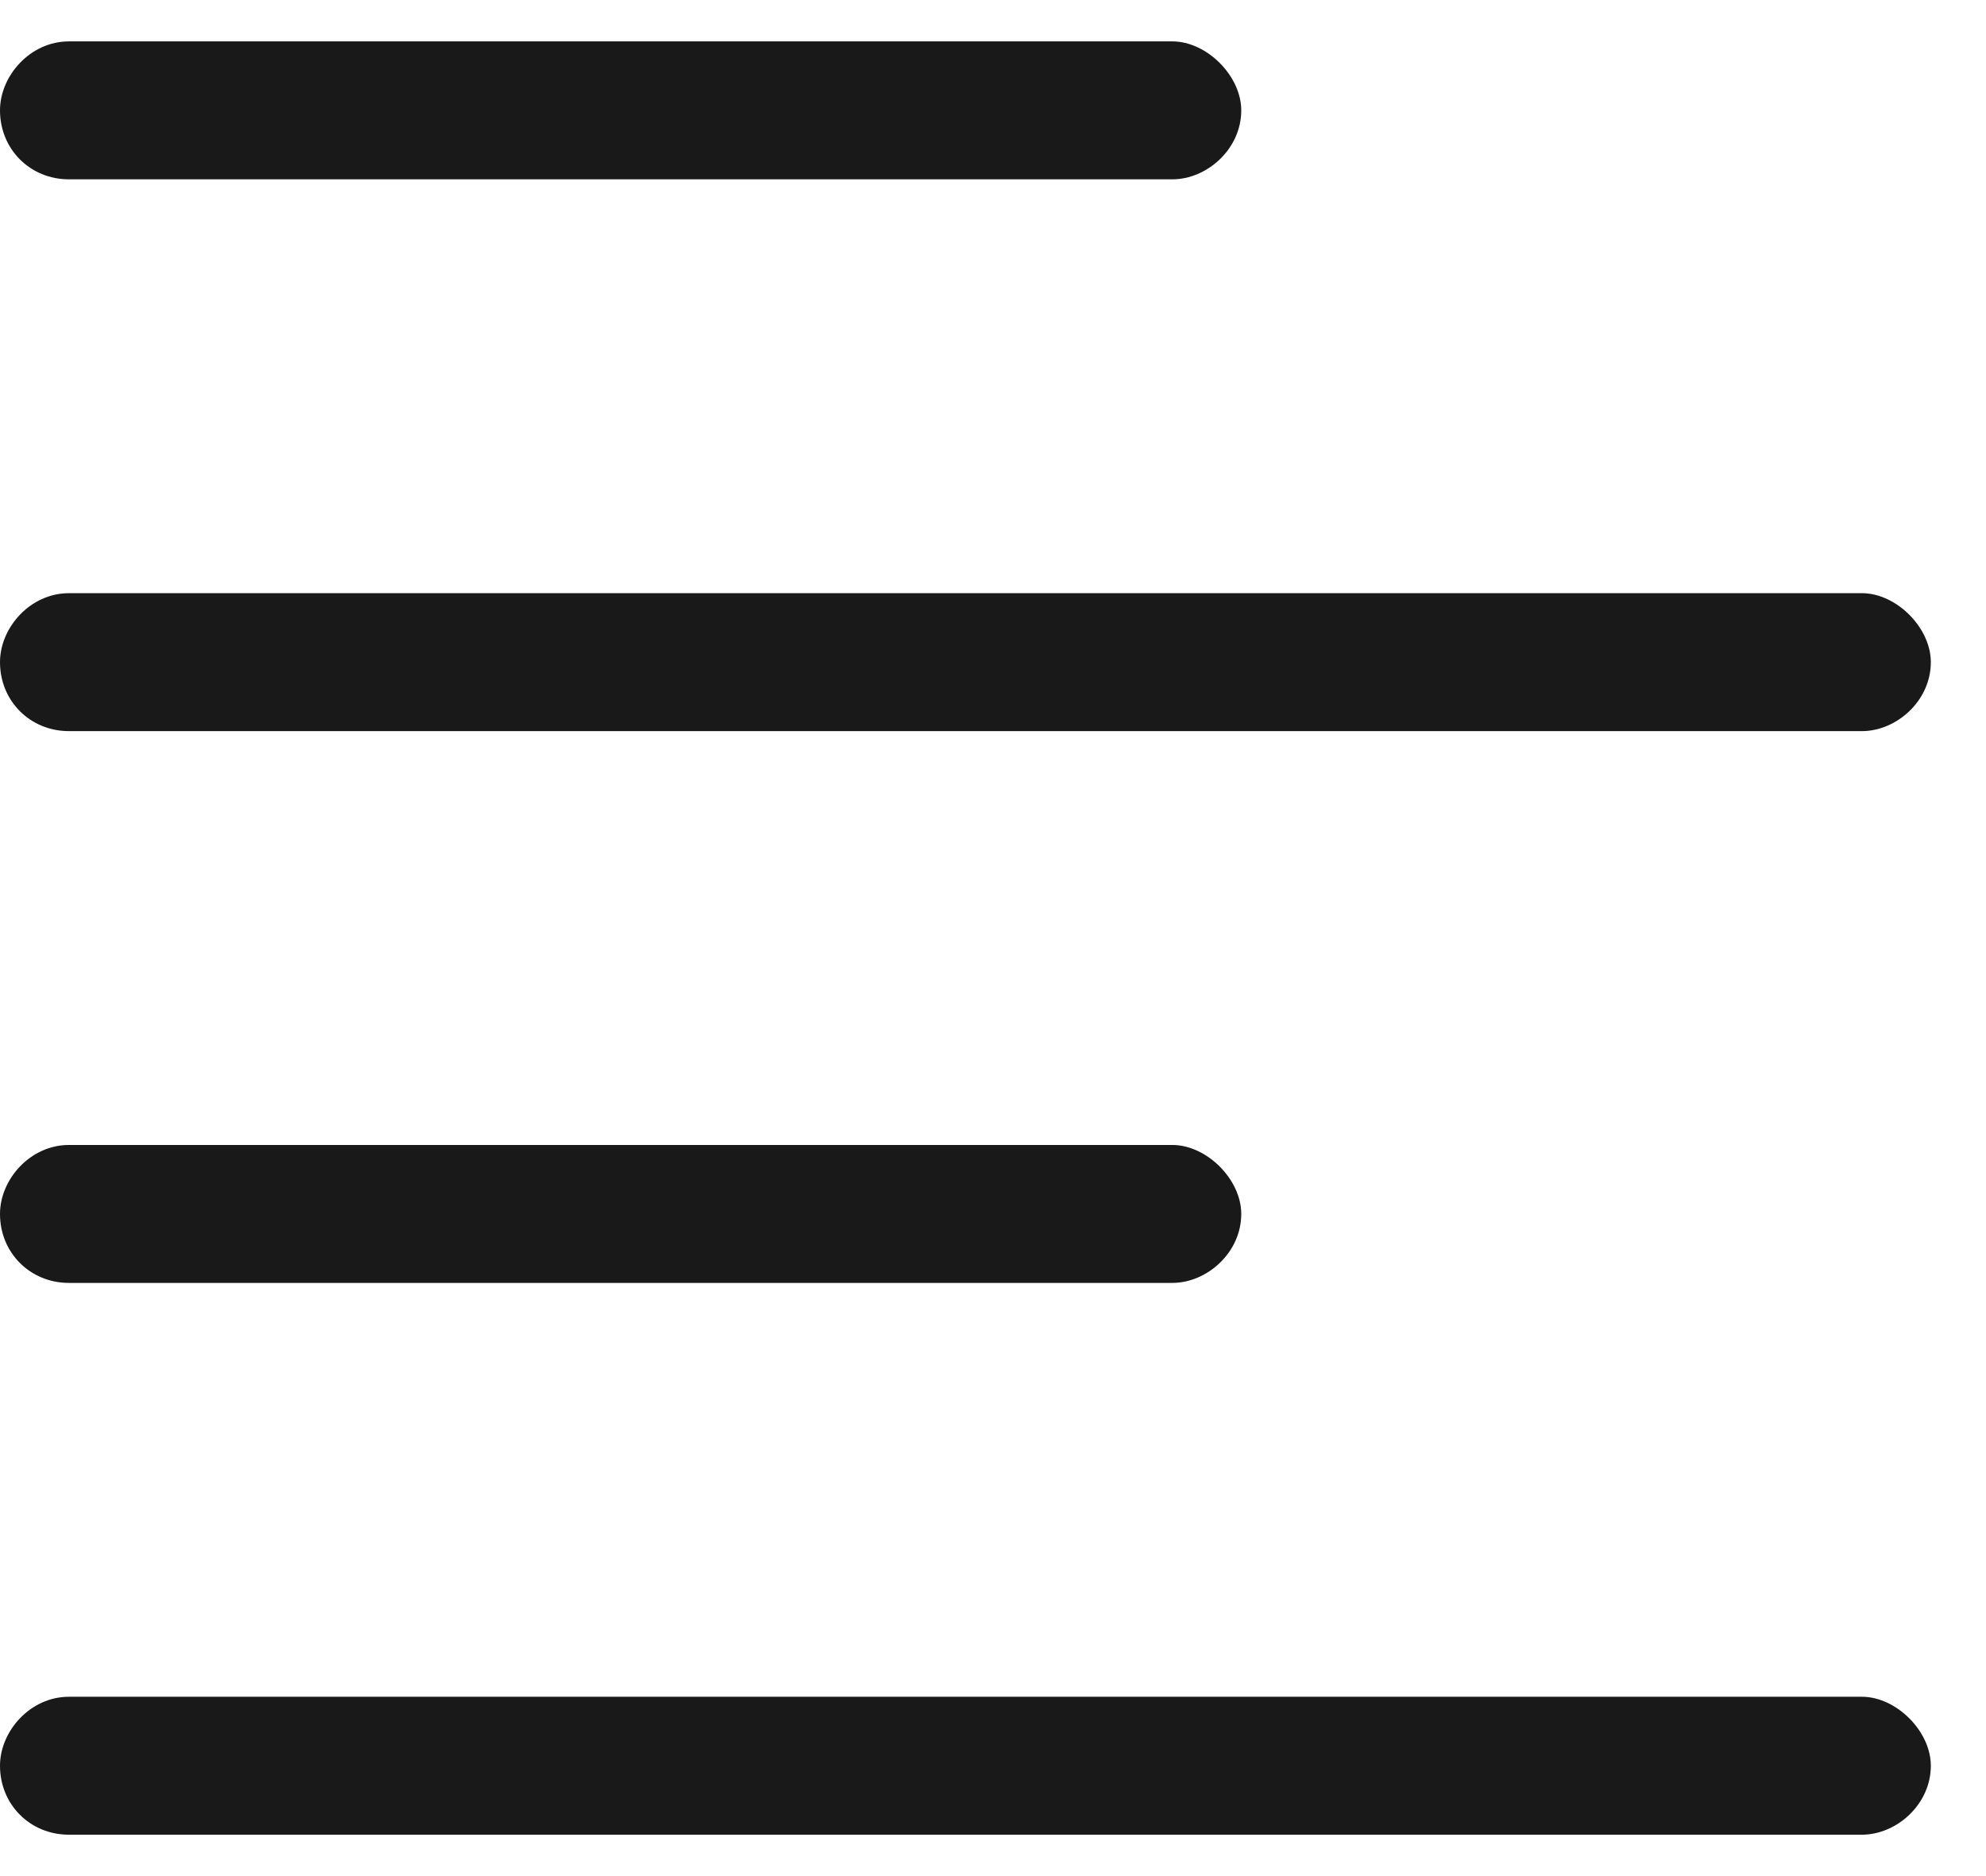 <svg width="18" height="17" viewBox="0 0 18 17" fill="none" xmlns="http://www.w3.org/2000/svg">
<path d="M0.625 0.375H10.625C10.938 0.375 11.25 0.688 11.25 1C11.25 1.352 10.938 1.625 10.625 1.625H0.625C0.273 1.625 0 1.352 0 1C0 0.688 0.273 0.375 0.625 0.375ZM0.625 5.375H16.875C17.188 5.375 17.5 5.688 17.5 6C17.5 6.352 17.188 6.625 16.875 6.625H0.625C0.273 6.625 0 6.352 0 6C0 5.688 0.273 5.375 0.625 5.375ZM0 11C0 10.688 0.273 10.375 0.625 10.375H10.625C10.938 10.375 11.25 10.688 11.25 11C11.25 11.352 10.938 11.625 10.625 11.625H0.625C0.273 11.625 0 11.352 0 11ZM0.625 15.375H16.875C17.188 15.375 17.5 15.688 17.5 16C17.5 16.352 17.188 16.625 16.875 16.625H0.625C0.273 16.625 0 16.352 0 16C0 15.688 0.273 15.375 0.625 15.375Z" fill="#191919"/>
</svg>

